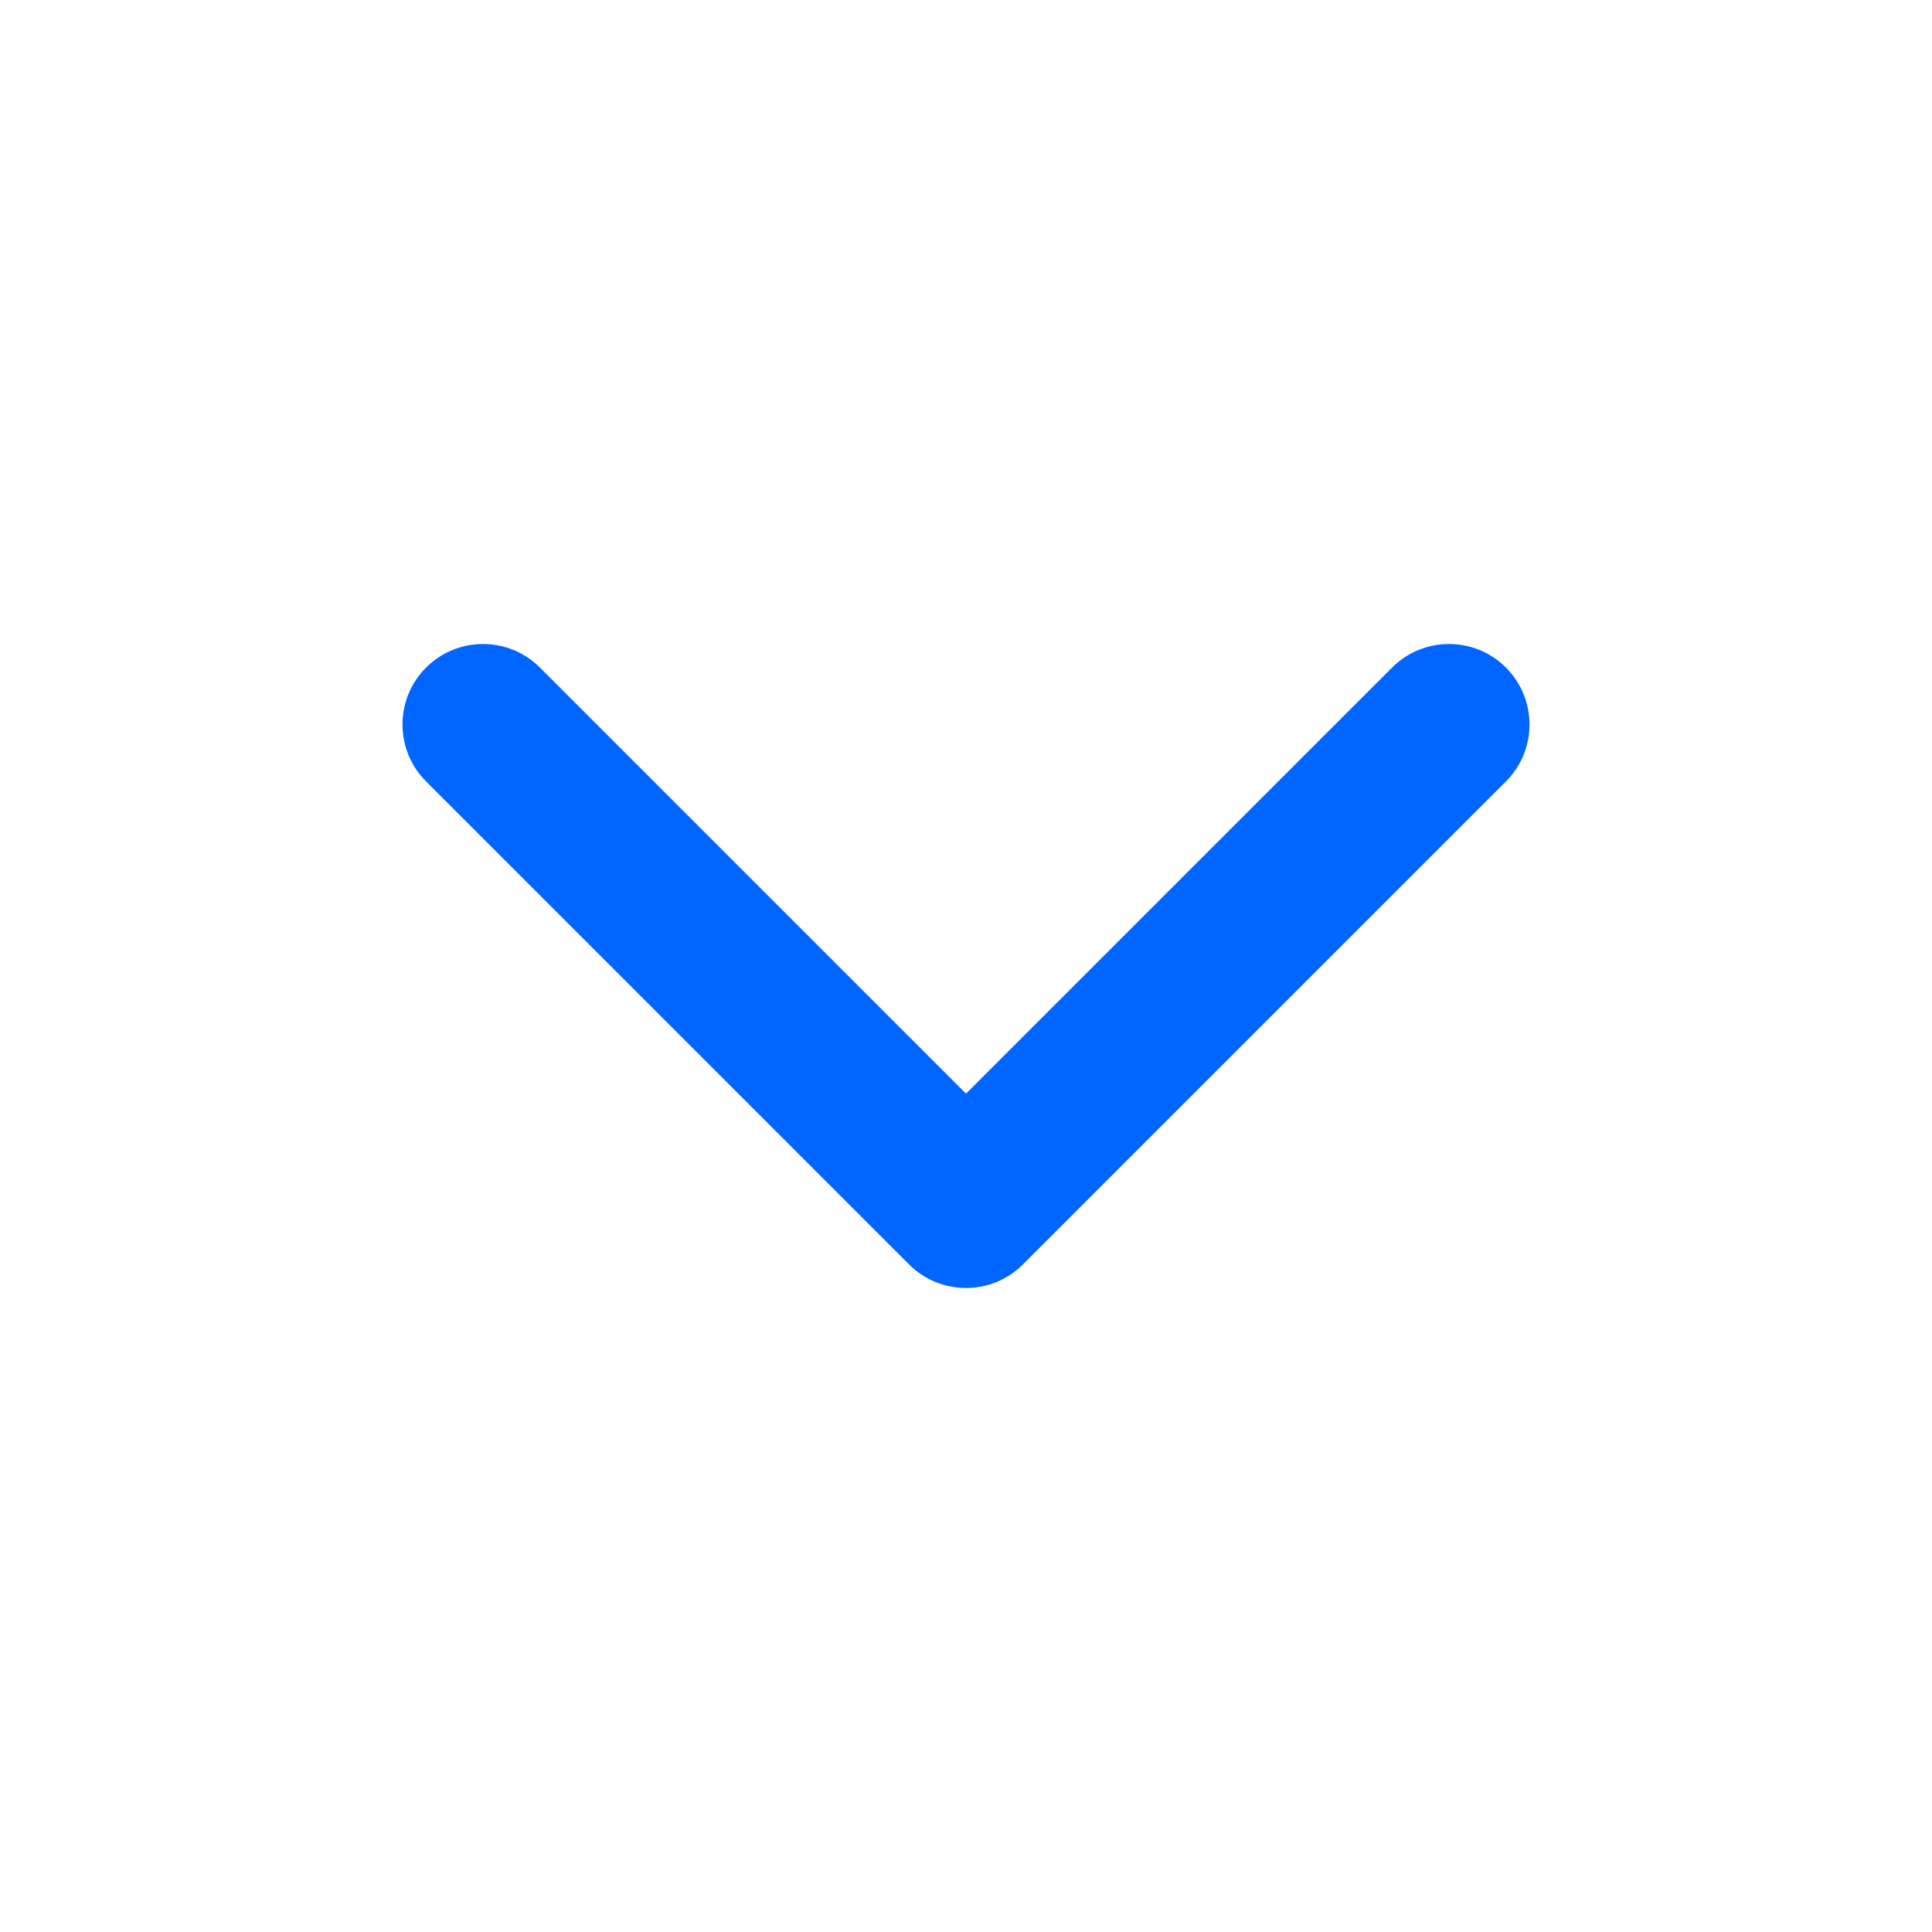 <svg width="30" height="30" viewBox="0 0 30 30" fill="none" xmlns="http://www.w3.org/2000/svg">
<path fill-rule="evenodd" clip-rule="evenodd" d="M6.616 10.366C6.128 10.854 6.128 11.646 6.616 12.134L14.116 19.634C14.604 20.122 15.396 20.122 15.884 19.634L23.384 12.134C23.872 11.646 23.872 10.854 23.384 10.366C22.896 9.878 22.104 9.878 21.616 10.366L15 16.982L8.384 10.366C7.896 9.878 7.104 9.878 6.616 10.366Z" fill="#0066FF"/>
</svg>
